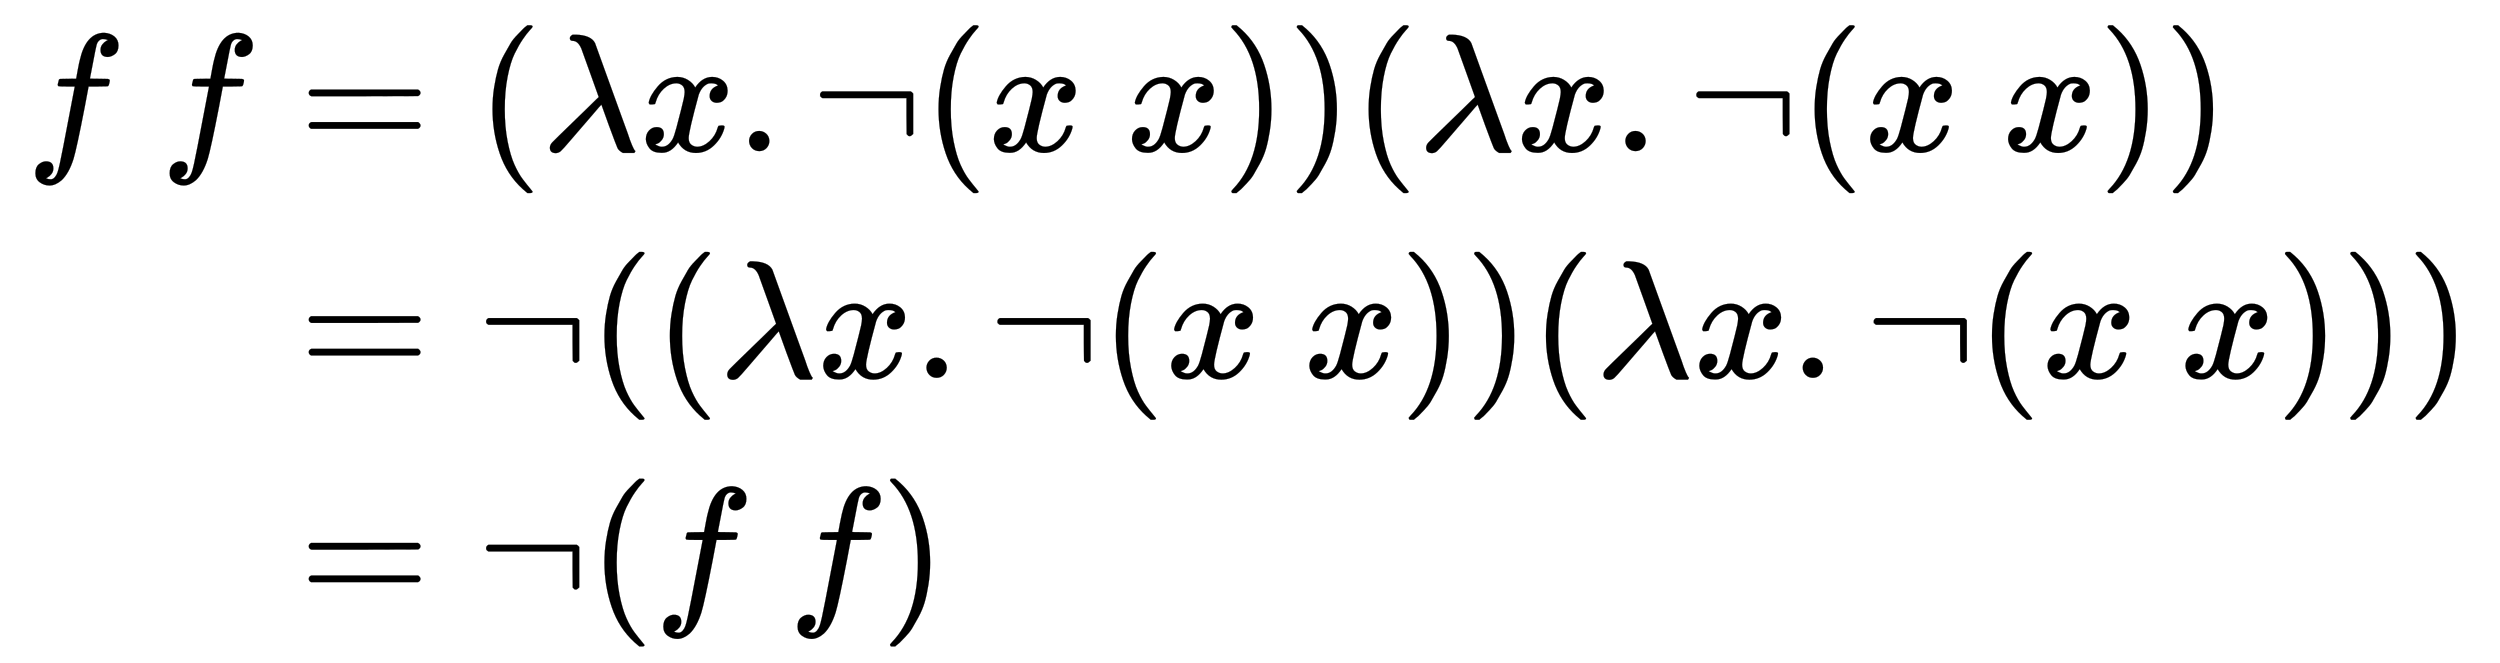 <svg xmlns:xlink="http://www.w3.org/1999/xlink" width="34.603ex" height="9.176ex" style="vertical-align: -4.005ex;" viewBox="0 -2226.5 14898.4 3950.7" role="img" focusable="false" xmlns="http://www.w3.org/2000/svg" aria-labelledby="MathJax-SVG-1-Title"><title id="MathJax-SVG-1-Title">StartLayout 1st Row 1st Column f f 2nd Column equals left parenthesis lamda x period normal not sign left parenthesis x x right parenthesis right parenthesis left parenthesis lamda x period normal not sign left parenthesis x x right parenthesis right parenthesis 2nd Row 1st Column Blank 2nd Column equals normal not sign left parenthesis left parenthesis lamda x period normal not sign left parenthesis x x right parenthesis right parenthesis left parenthesis lamda x period normal not sign left parenthesis x x right parenthesis right parenthesis right parenthesis 3rd Row 1st Column Blank 2nd Column equals normal not sign left parenthesis f f right parenthesis EndLayout</title><defs aria-hidden="true"><path stroke-width="1" id="E1-MJMATHI-66" d="M118 -162Q120 -162 124 -164T135 -167T147 -168Q160 -168 171 -155T187 -126Q197 -99 221 27T267 267T289 382V385H242Q195 385 192 387Q188 390 188 397L195 425Q197 430 203 430T250 431Q298 431 298 432Q298 434 307 482T319 540Q356 705 465 705Q502 703 526 683T550 630Q550 594 529 578T487 561Q443 561 443 603Q443 622 454 636T478 657L487 662Q471 668 457 668Q445 668 434 658T419 630Q412 601 403 552T387 469T380 433Q380 431 435 431Q480 431 487 430T498 424Q499 420 496 407T491 391Q489 386 482 386T428 385H372L349 263Q301 15 282 -47Q255 -132 212 -173Q175 -205 139 -205Q107 -205 81 -186T55 -132Q55 -95 76 -78T118 -61Q162 -61 162 -103Q162 -122 151 -136T127 -157L118 -162Z"></path><path stroke-width="1" id="E1-MJMAIN-3D" d="M56 347Q56 360 70 367H707Q722 359 722 347Q722 336 708 328L390 327H72Q56 332 56 347ZM56 153Q56 168 72 173H708Q722 163 722 153Q722 140 707 133H70Q56 140 56 153Z"></path><path stroke-width="1" id="E1-MJMAIN-28" d="M94 250Q94 319 104 381T127 488T164 576T202 643T244 695T277 729T302 750H315H319Q333 750 333 741Q333 738 316 720T275 667T226 581T184 443T167 250T184 58T225 -81T274 -167T316 -220T333 -241Q333 -250 318 -250H315H302L274 -226Q180 -141 137 -14T94 250Z"></path><path stroke-width="1" id="E1-MJMATHI-3BB" d="M166 673Q166 685 183 694H202Q292 691 316 644Q322 629 373 486T474 207T524 67Q531 47 537 34T546 15T551 6T555 2T556 -2T550 -11H482Q457 3 450 18T399 152L354 277L340 262Q327 246 293 207T236 141Q211 112 174 69Q123 9 111 -1T83 -12Q47 -12 47 20Q47 37 61 52T199 187Q229 216 266 252T321 306L338 322Q338 323 288 462T234 612Q214 657 183 657Q166 657 166 673Z"></path><path stroke-width="1" id="E1-MJMATHI-78" d="M52 289Q59 331 106 386T222 442Q257 442 286 424T329 379Q371 442 430 442Q467 442 494 420T522 361Q522 332 508 314T481 292T458 288Q439 288 427 299T415 328Q415 374 465 391Q454 404 425 404Q412 404 406 402Q368 386 350 336Q290 115 290 78Q290 50 306 38T341 26Q378 26 414 59T463 140Q466 150 469 151T485 153H489Q504 153 504 145Q504 144 502 134Q486 77 440 33T333 -11Q263 -11 227 52Q186 -10 133 -10H127Q78 -10 57 16T35 71Q35 103 54 123T99 143Q142 143 142 101Q142 81 130 66T107 46T94 41L91 40Q91 39 97 36T113 29T132 26Q168 26 194 71Q203 87 217 139T245 247T261 313Q266 340 266 352Q266 380 251 392T217 404Q177 404 142 372T93 290Q91 281 88 280T72 278H58Q52 284 52 289Z"></path><path stroke-width="1" id="E1-MJMAIN-2E" d="M78 60Q78 84 95 102T138 120Q162 120 180 104T199 61Q199 36 182 18T139 0T96 17T78 60Z"></path><path stroke-width="1" id="E1-MJMAIN-AC" d="M56 323T56 336T70 356H596Q603 353 611 343V102Q598 89 591 89Q587 89 584 90T579 94T575 98T572 102L571 209V316H70Q56 323 56 336Z"></path><path stroke-width="1" id="E1-MJMAIN-29" d="M60 749L64 750Q69 750 74 750H86L114 726Q208 641 251 514T294 250Q294 182 284 119T261 12T224 -76T186 -143T145 -194T113 -227T90 -246Q87 -249 86 -250H74Q66 -250 63 -250T58 -247T55 -238Q56 -237 66 -225Q221 -64 221 250T66 725Q56 737 55 738Q55 746 60 749Z"></path></defs><g stroke="currentColor" fill="currentColor" stroke-width="0" transform="matrix(1 0 0 -1 0 0)" aria-hidden="true"><g transform="translate(167,0)"><g transform="translate(-11,0)"><g transform="translate(0,1326)"> <use xlink:href="#E1-MJMATHI-66" x="0" y="0"></use> <use xlink:href="#E1-MJMATHI-66" x="800" y="0"></use></g></g><g transform="translate(1340,0)"><g transform="translate(0,1326)"> <use xlink:href="#E1-MJMAIN-3D" x="277" y="0"></use> <use xlink:href="#E1-MJMAIN-28" x="1334" y="0"></use> <use xlink:href="#E1-MJMATHI-3BB" x="1723" y="0"></use> <use xlink:href="#E1-MJMATHI-78" x="2307" y="0"></use> <use xlink:href="#E1-MJMAIN-2E" x="2879" y="0"></use> <use xlink:href="#E1-MJMAIN-AC" x="3324" y="0"></use> <use xlink:href="#E1-MJMAIN-28" x="3992" y="0"></use> <use xlink:href="#E1-MJMATHI-78" x="4381" y="0"></use> <use xlink:href="#E1-MJMATHI-78" x="5204" y="0"></use> <use xlink:href="#E1-MJMAIN-29" x="5776" y="0"></use> <use xlink:href="#E1-MJMAIN-29" x="6166" y="0"></use> <use xlink:href="#E1-MJMAIN-28" x="6555" y="0"></use> <use xlink:href="#E1-MJMATHI-3BB" x="6945" y="0"></use> <use xlink:href="#E1-MJMATHI-78" x="7528" y="0"></use> <use xlink:href="#E1-MJMAIN-2E" x="8101" y="0"></use> <use xlink:href="#E1-MJMAIN-AC" x="8546" y="0"></use> <use xlink:href="#E1-MJMAIN-28" x="9213" y="0"></use> <use xlink:href="#E1-MJMATHI-78" x="9603" y="0"></use> <use xlink:href="#E1-MJMATHI-78" x="10425" y="0"></use> <use xlink:href="#E1-MJMAIN-29" x="10998" y="0"></use> <use xlink:href="#E1-MJMAIN-29" x="11387" y="0"></use></g><g transform="translate(0,-25)"> <use xlink:href="#E1-MJMAIN-3D" x="277" y="0"></use> <use xlink:href="#E1-MJMAIN-AC" x="1334" y="0"></use> <use xlink:href="#E1-MJMAIN-28" x="2001" y="0"></use> <use xlink:href="#E1-MJMAIN-28" x="2391" y="0"></use> <use xlink:href="#E1-MJMATHI-3BB" x="2780" y="0"></use> <use xlink:href="#E1-MJMATHI-78" x="3364" y="0"></use> <use xlink:href="#E1-MJMAIN-2E" x="3936" y="0"></use> <use xlink:href="#E1-MJMAIN-AC" x="4381" y="0"></use> <use xlink:href="#E1-MJMAIN-28" x="5049" y="0"></use> <use xlink:href="#E1-MJMATHI-78" x="5438" y="0"></use> <use xlink:href="#E1-MJMATHI-78" x="6261" y="0"></use> <use xlink:href="#E1-MJMAIN-29" x="6833" y="0"></use> <use xlink:href="#E1-MJMAIN-29" x="7223" y="0"></use> <use xlink:href="#E1-MJMAIN-28" x="7612" y="0"></use> <use xlink:href="#E1-MJMATHI-3BB" x="8002" y="0"></use> <use xlink:href="#E1-MJMATHI-78" x="8585" y="0"></use> <use xlink:href="#E1-MJMAIN-2E" x="9158" y="0"></use> <use xlink:href="#E1-MJMAIN-AC" x="9603" y="0"></use> <use xlink:href="#E1-MJMAIN-28" x="10270" y="0"></use> <use xlink:href="#E1-MJMATHI-78" x="10660" y="0"></use> <use xlink:href="#E1-MJMATHI-78" x="11482" y="0"></use> <use xlink:href="#E1-MJMAIN-29" x="12055" y="0"></use> <use xlink:href="#E1-MJMAIN-29" x="12444" y="0"></use> <use xlink:href="#E1-MJMAIN-29" x="12834" y="0"></use></g><g transform="translate(0,-1376)"> <use xlink:href="#E1-MJMAIN-3D" x="277" y="0"></use> <use xlink:href="#E1-MJMAIN-AC" x="1334" y="0"></use> <use xlink:href="#E1-MJMAIN-28" x="2001" y="0"></use> <use xlink:href="#E1-MJMATHI-66" x="2391" y="0"></use> <use xlink:href="#E1-MJMATHI-66" x="3191" y="0"></use> <use xlink:href="#E1-MJMAIN-29" x="3742" y="0"></use></g></g></g></g></svg>